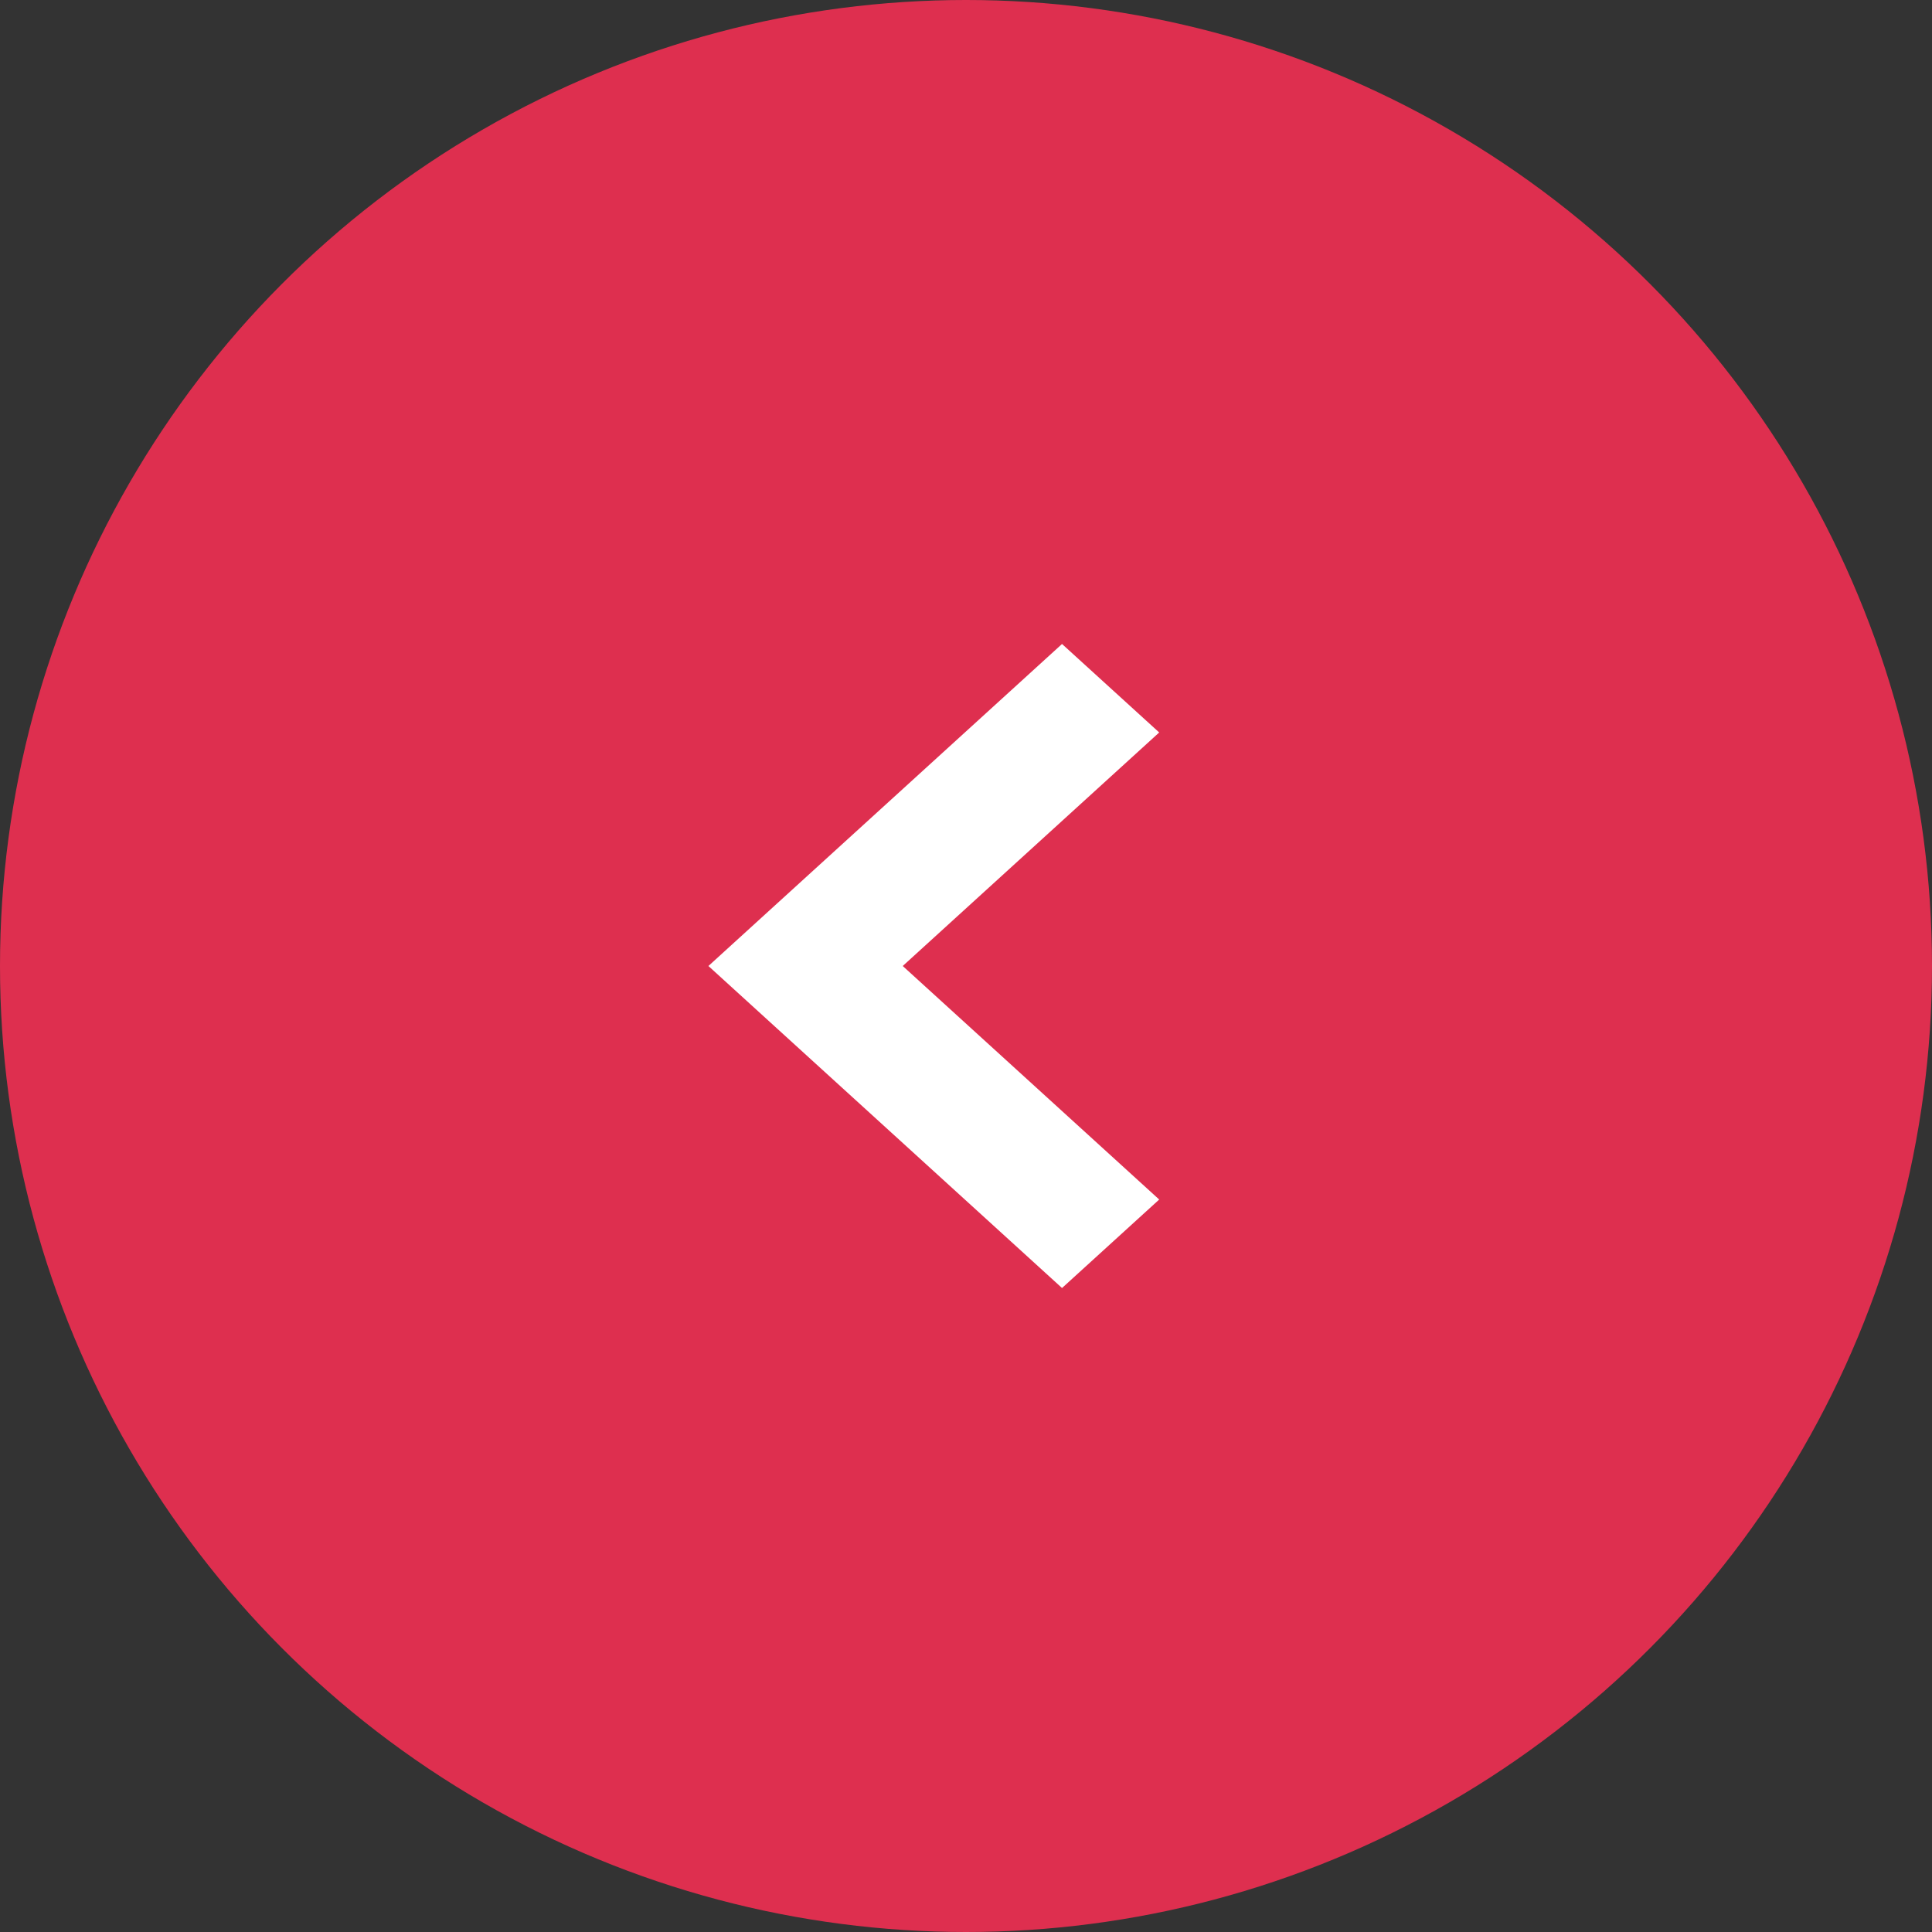 <svg width="40" height="40" viewBox="0 0 40 40" fill="none" xmlns="http://www.w3.org/2000/svg">
<rect x="0" y="0" width="40" height="40" fill="#333333" stroke="none"/>
<circle cx="20" cy="20" r="20" transform="rotate(-180 20 20)" fill="#DE2F4F"/>
<path d="M24 24.835L18.69 20L24 15.165L21.988 13.333L14.667 20L21.988 26.667L24 24.835Z" fill="white"/>
</svg>

